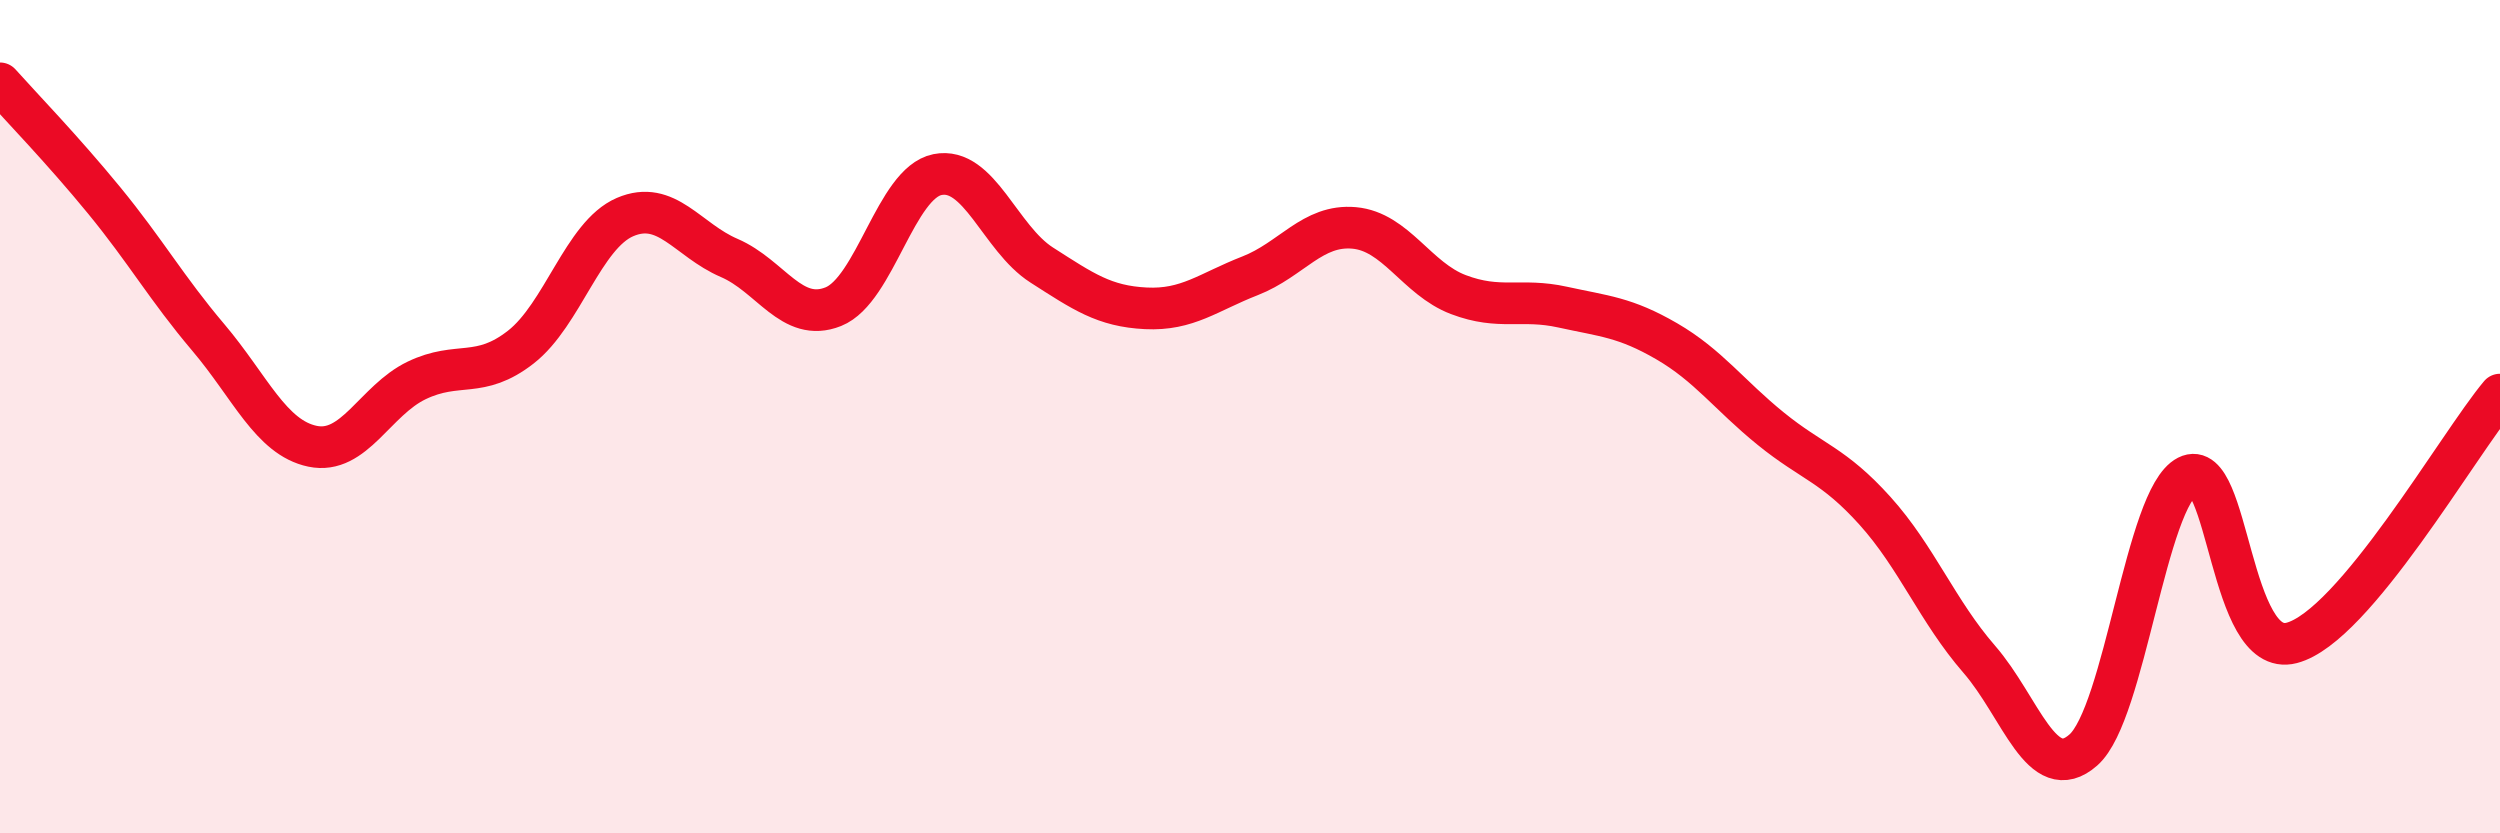 
    <svg width="60" height="20" viewBox="0 0 60 20" xmlns="http://www.w3.org/2000/svg">
      <path
        d="M 0,2 C 0.5,2.56 1.5,3.59 2.5,4.81 C 3.5,6.03 4,6.92 5,8.1 C 6,9.28 6.5,10.5 7.5,10.71 C 8.5,10.92 9,9.61 10,9.13 C 11,8.65 11.5,9.11 12.5,8.33 C 13.5,7.55 14,5.64 15,5.21 C 16,4.78 16.5,5.76 17.5,6.19 C 18.5,6.62 19,7.76 20,7.36 C 21,6.96 21.5,4.39 22.5,4.19 C 23.5,3.99 24,5.72 25,6.36 C 26,7 26.5,7.35 27.5,7.4 C 28.5,7.45 29,7.01 30,6.62 C 31,6.23 31.5,5.38 32.5,5.47 C 33.5,5.56 34,6.69 35,7.07 C 36,7.45 36.5,7.15 37.5,7.37 C 38.5,7.59 39,7.61 40,8.19 C 41,8.77 41.5,9.48 42.5,10.29 C 43.5,11.1 44,11.15 45,12.26 C 46,13.37 46.5,14.67 47.5,15.82 C 48.5,16.97 49,18.88 50,18 C 51,17.12 51.5,11.94 52.5,11.43 C 53.5,10.92 53.5,15.82 55,15.43 C 56.5,15.04 59,10.66 60,9.47L60 20L0 20Z"
        fill="#EB0A25"
        opacity="0.1"
        stroke-linecap="round"
        stroke-linejoin="round"
      />
      <path
        d="M 0,2 C 0.5,2.56 1.5,3.59 2.5,4.81 C 3.5,6.03 4,6.92 5,8.1 C 6,9.28 6.5,10.5 7.5,10.71 C 8.5,10.92 9,9.61 10,9.13 C 11,8.65 11.5,9.11 12.5,8.33 C 13.5,7.55 14,5.64 15,5.21 C 16,4.78 16.5,5.76 17.5,6.19 C 18.5,6.62 19,7.76 20,7.36 C 21,6.96 21.5,4.39 22.5,4.19 C 23.5,3.99 24,5.72 25,6.36 C 26,7 26.5,7.35 27.5,7.4 C 28.5,7.45 29,7.01 30,6.62 C 31,6.23 31.5,5.38 32.5,5.47 C 33.5,5.56 34,6.69 35,7.07 C 36,7.45 36.5,7.15 37.5,7.37 C 38.5,7.59 39,7.61 40,8.19 C 41,8.77 41.5,9.48 42.5,10.29 C 43.5,11.1 44,11.15 45,12.26 C 46,13.37 46.5,14.67 47.5,15.82 C 48.5,16.97 49,18.88 50,18 C 51,17.12 51.5,11.94 52.5,11.43 C 53.5,10.92 53.5,15.82 55,15.43 C 56.5,15.04 59,10.66 60,9.47"
        stroke="#EB0A25"
        stroke-width="1"
        fill="none"
        stroke-linecap="round"
        stroke-linejoin="round"
      />
    </svg>
  